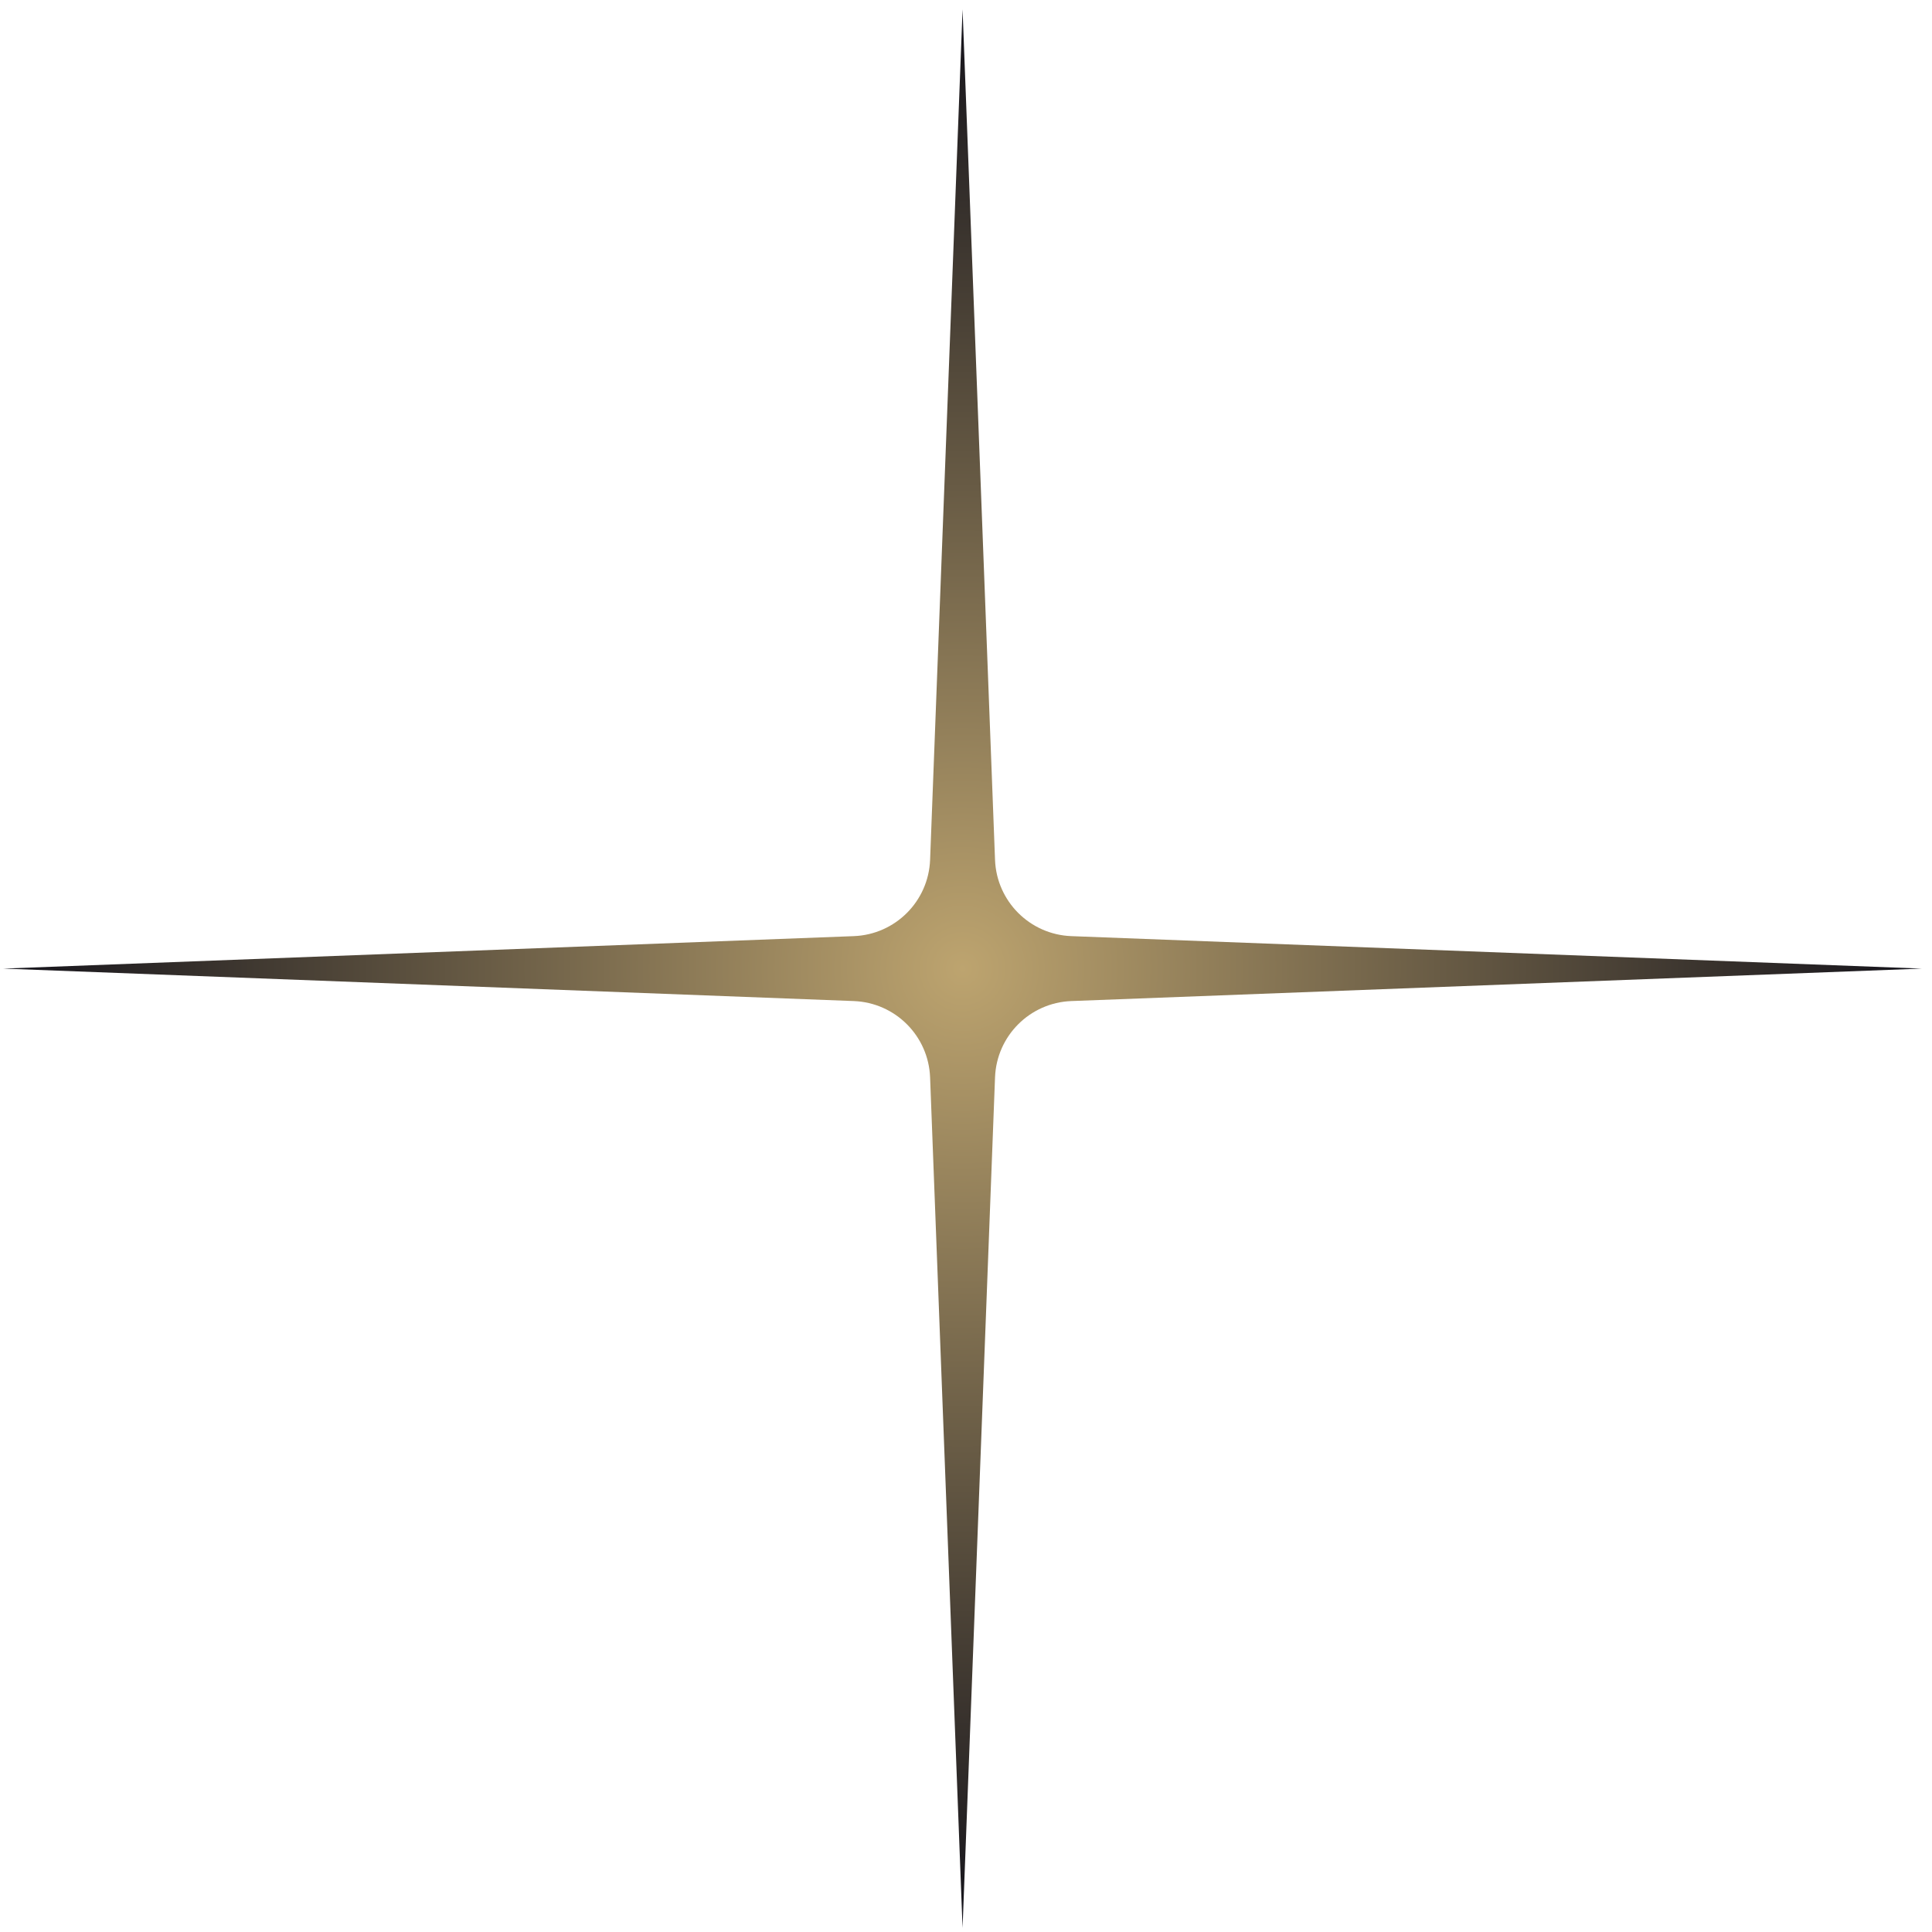 <?xml version="1.0" encoding="UTF-8"?> <svg xmlns="http://www.w3.org/2000/svg" width="163" height="163" viewBox="0 0 163 163" fill="none"><path d="M81.21 0.789L83.949 72.543C84.082 76.041 86.888 78.847 90.386 78.98L162.14 81.719L90.386 84.458C86.888 84.592 84.082 87.397 83.949 90.896L81.21 162.65L78.471 90.896C78.337 87.397 75.532 84.592 72.033 84.458L0.279 81.719L72.033 78.98C75.532 78.847 78.337 76.041 78.471 72.543L81.21 0.789Z" fill="url(#paint0_radial_11889_7398)"></path><defs><radialGradient id="paint0_radial_11889_7398" cx="0" cy="0" r="1" gradientUnits="userSpaceOnUse" gradientTransform="translate(81.21 81.719) rotate(90) scale(80.93)"><stop stop-color="#BDA46F"></stop><stop offset="1" stop-color="#14131B"></stop></radialGradient></defs></svg> 